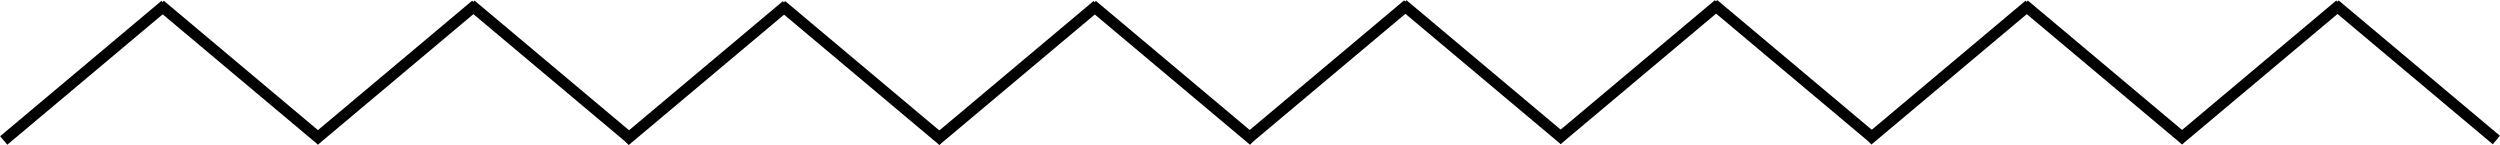 <svg width="14638" height="850" viewBox="0 0 14638 850" fill="none" xmlns="http://www.w3.org/2000/svg">
<line x1="21.769" y1="822.444" x2="966.45" y2="29.762" stroke="black" stroke-width="65"/>
<line x1="937.891" y1="29.104" x2="1882.57" y2="821.786" stroke="black" stroke-width="65"/>
<line x1="1841.11" y1="821.444" x2="2785.79" y2="28.762" stroke="black" stroke-width="65"/>
<line x1="2757.23" y1="28.104" x2="3701.91" y2="820.786" stroke="black" stroke-width="65"/>
<line x1="3660.11" y1="824.444" x2="4604.79" y2="31.762" stroke="black" stroke-width="65"/>
<line x1="4576.23" y1="31.104" x2="5520.91" y2="823.786" stroke="black" stroke-width="65"/>
<line x1="5479.45" y1="823.444" x2="6424.13" y2="30.762" stroke="black" stroke-width="65"/>
<line x1="6395.57" y1="30.104" x2="7340.25" y2="822.786" stroke="black" stroke-width="65"/>
<line x1="7298.11" y1="819.444" x2="8242.79" y2="26.762" stroke="black" stroke-width="65"/>
<line x1="8214.23" y1="26.104" x2="9158.91" y2="818.786" stroke="black" stroke-width="65"/>
<line x1="9117.45" y1="818.444" x2="10062.1" y2="25.762" stroke="black" stroke-width="65"/>
<line x1="10033.6" y1="25.104" x2="10978.3" y2="817.786" stroke="black" stroke-width="65"/>
<line x1="10936.5" y1="821.444" x2="11881.1" y2="28.762" stroke="black" stroke-width="65"/>
<line x1="11852.6" y1="28.104" x2="12797.3" y2="820.786" stroke="black" stroke-width="65"/>
<line x1="12755.8" y1="820.444" x2="13700.5" y2="27.762" stroke="black" stroke-width="65"/>
<line x1="13671.9" y1="27.104" x2="14616.6" y2="819.786" stroke="black" stroke-width="65"/>
</svg>

